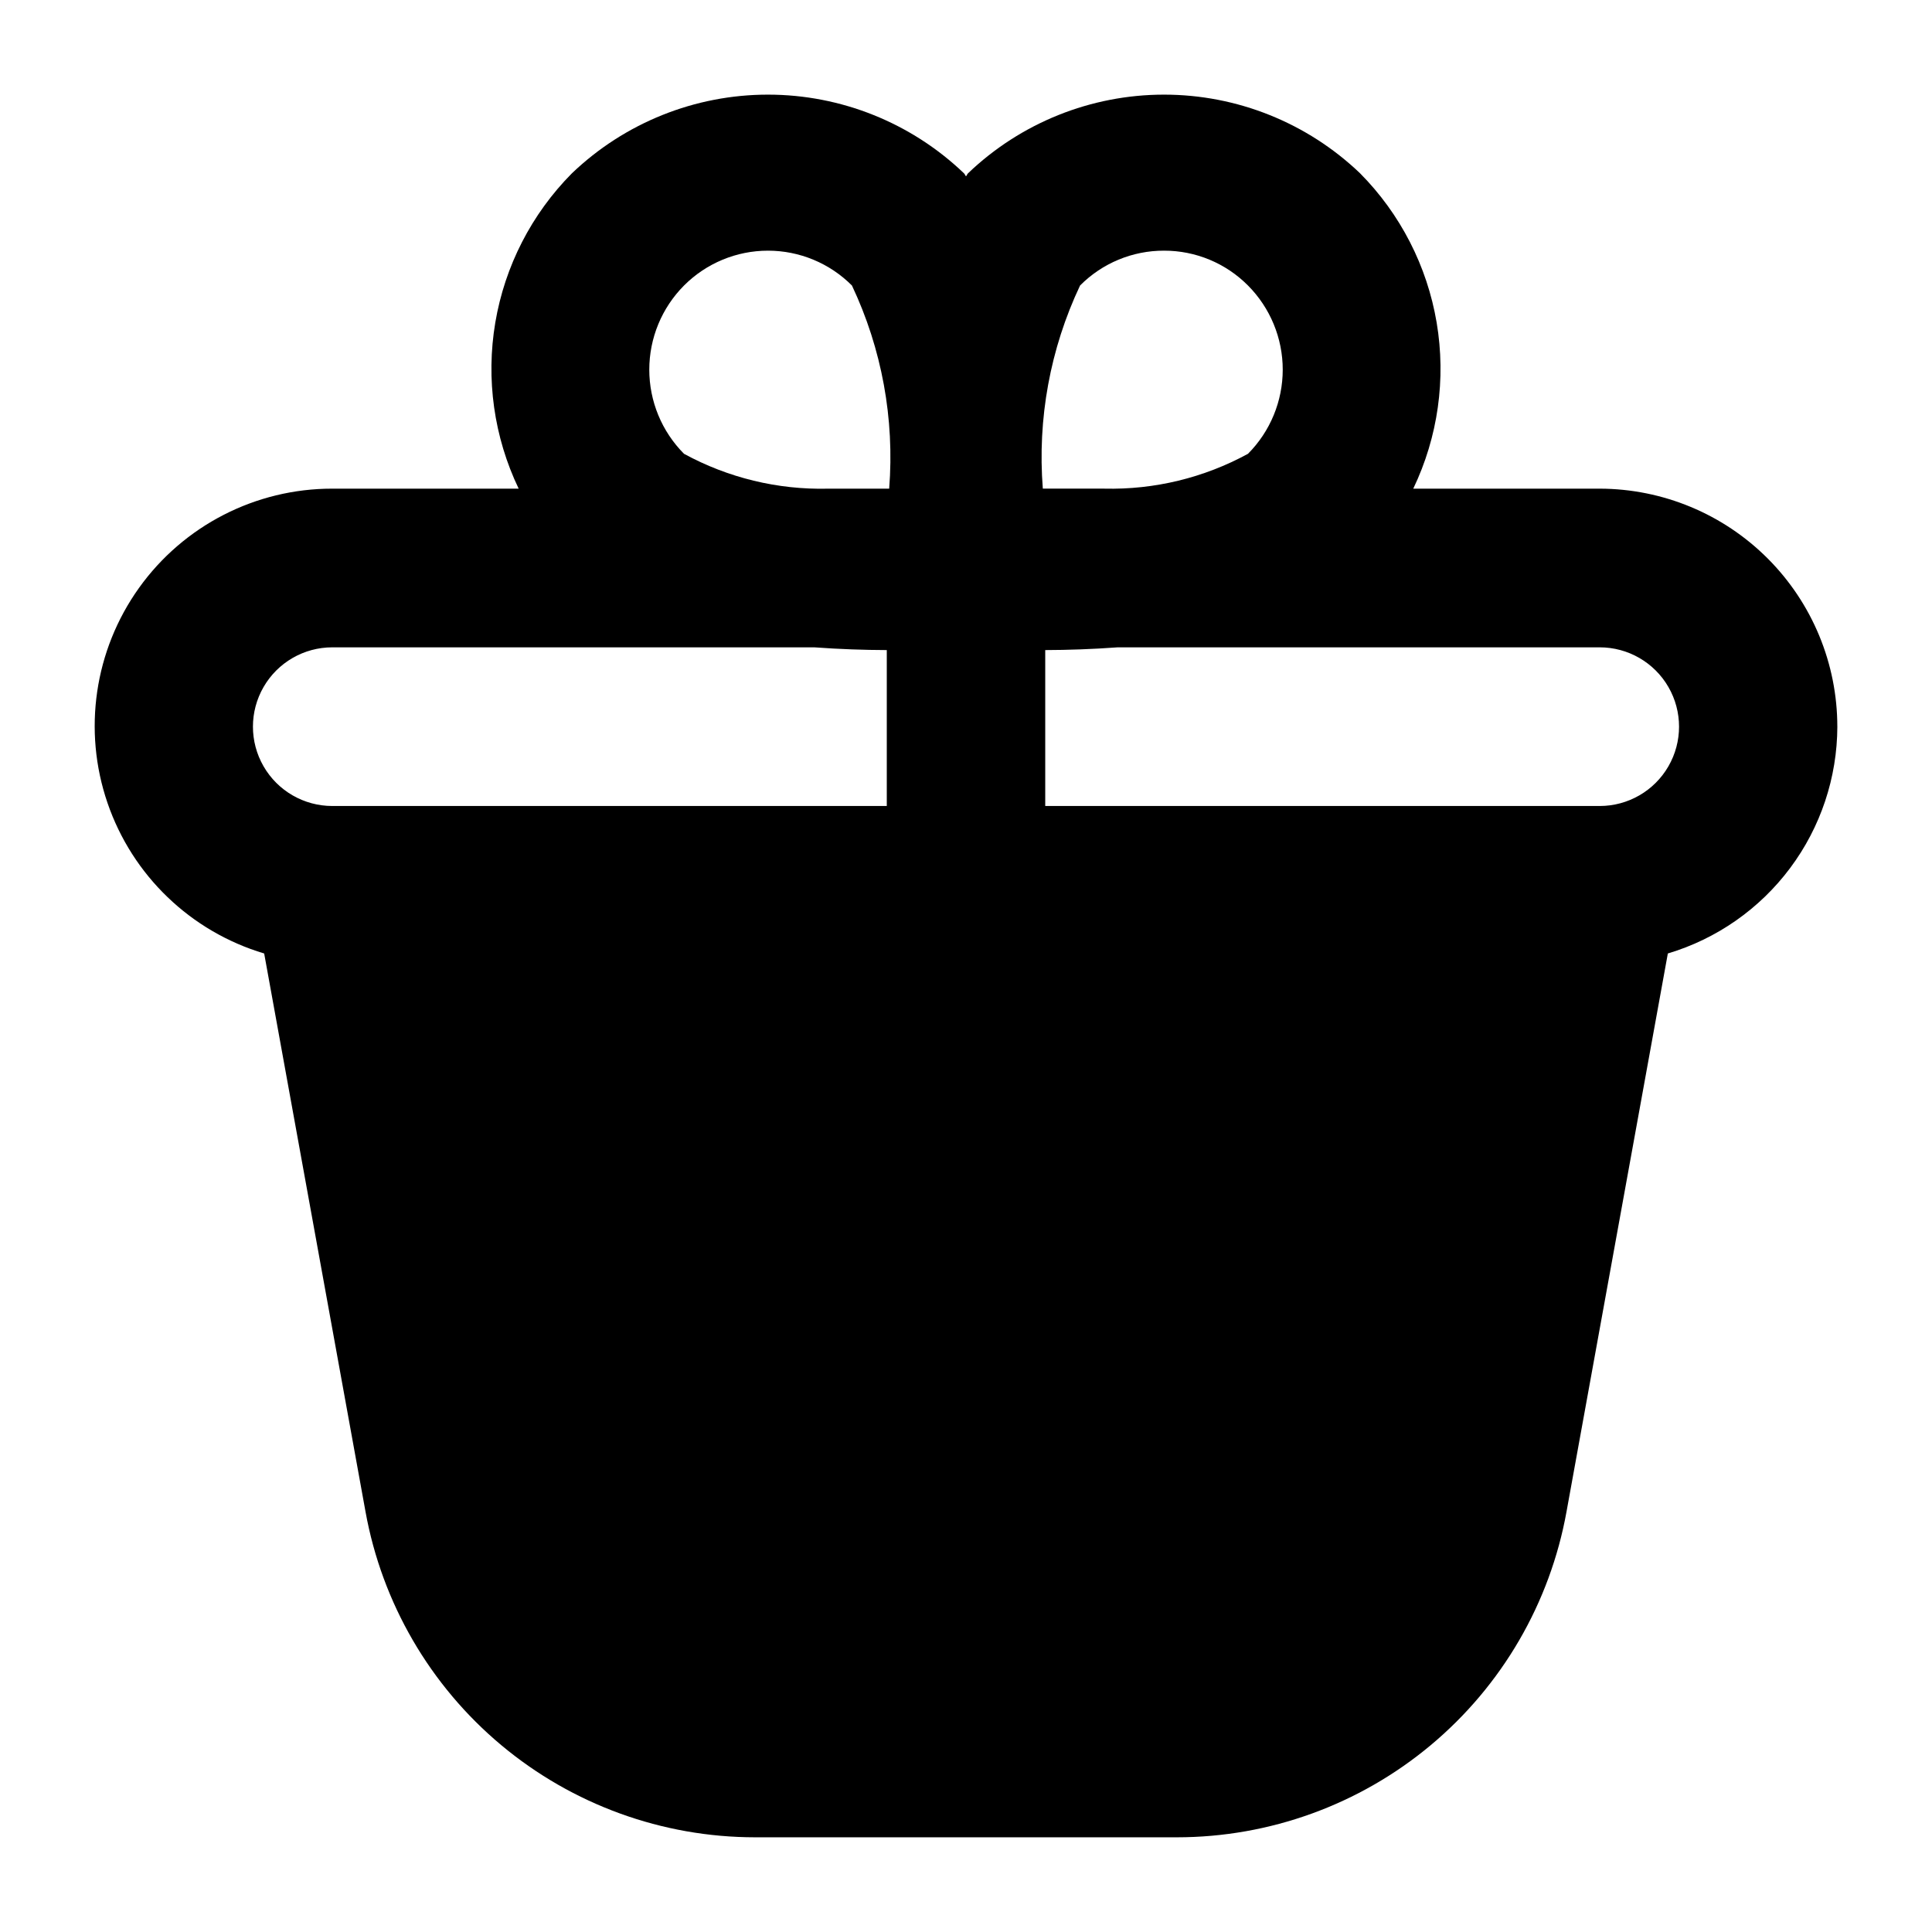 <?xml version="1.0" encoding="UTF-8"?>
<!-- Uploaded to: ICON Repo, www.svgrepo.com, Generator: ICON Repo Mixer Tools -->
<svg fill="#000000" width="800px" height="800px" version="1.1" viewBox="144 144 512 512" xmlns="http://www.w3.org/2000/svg">
 <path d="m630.91 336.57c-0.004-16.707-6.637-32.734-18.445-44.559-11.805-11.824-27.82-18.48-44.531-18.512h-49.406c6.559-13.684 8.723-29.059 6.199-44.016-2.523-14.961-9.609-28.773-20.289-39.551-13.988-13.383-32.598-20.852-51.957-20.852-19.355 0-37.969 7.469-51.953 20.852-0.227 0.23-0.309 0.559-0.527 0.793-0.211-0.234-0.301-0.562-0.527-0.793h-0.004c-13.984-13.383-32.598-20.852-51.953-20.852-19.359 0-37.969 7.469-51.957 20.852-10.684 10.773-17.773 24.586-20.301 39.547-2.527 14.961-0.363 30.336 6.191 44.02h-49.387c-20.324-0.02-39.402 9.777-51.227 26.305-11.82 16.531-14.934 37.754-8.348 56.98 6.582 19.223 22.047 34.086 41.52 39.898l26.852 147.91c4.371 24.207 17.105 46.109 35.977 61.887 18.875 15.777 42.691 24.422 67.289 24.426h111.75c24.602-0.004 48.418-8.648 67.293-24.426 18.875-15.773 31.609-37.68 35.977-61.887l26.848-147.91c12.949-3.867 24.312-11.801 32.402-22.629 8.09-10.824 12.48-23.969 12.52-37.484zm-178.43-126.14c8.352-0.02 16.367 3.305 22.25 9.234 5.894 5.926 9.207 13.941 9.207 22.301 0 8.355-3.312 16.375-9.207 22.297-11.664 6.367-24.801 9.551-38.086 9.234h-16.285c-1.457-18.496 1.941-37.055 9.867-53.832 5.883-5.93 13.898-9.254 22.254-9.234zm-127.21 53.832c-5.894-5.922-9.203-13.938-9.203-22.297 0-8.355 3.309-16.375 9.203-22.297 5.894-5.914 13.902-9.238 22.254-9.238 8.348 0 16.355 3.324 22.25 9.238 7.922 16.781 11.32 35.336 9.867 53.836h-16.285c-13.285 0.309-26.418-2.875-38.086-9.242zm-93.203 51.289h127.73c6.766 0.496 13.293 0.711 19.211 0.727v41.32h-146.95c-7.512 0-14.453-4.008-18.207-10.512-3.758-6.504-3.758-14.52 0-21.023 3.754-6.504 10.695-10.512 18.207-10.512zm335.87 42.047h-146.94v-41.32c5.918-0.016 12.449-0.23 19.211-0.727h127.73c7.512 0 14.453 4.008 18.207 10.512 3.758 6.504 3.758 14.52 0 21.023-3.754 6.504-10.695 10.512-18.207 10.512z"/>
</svg>